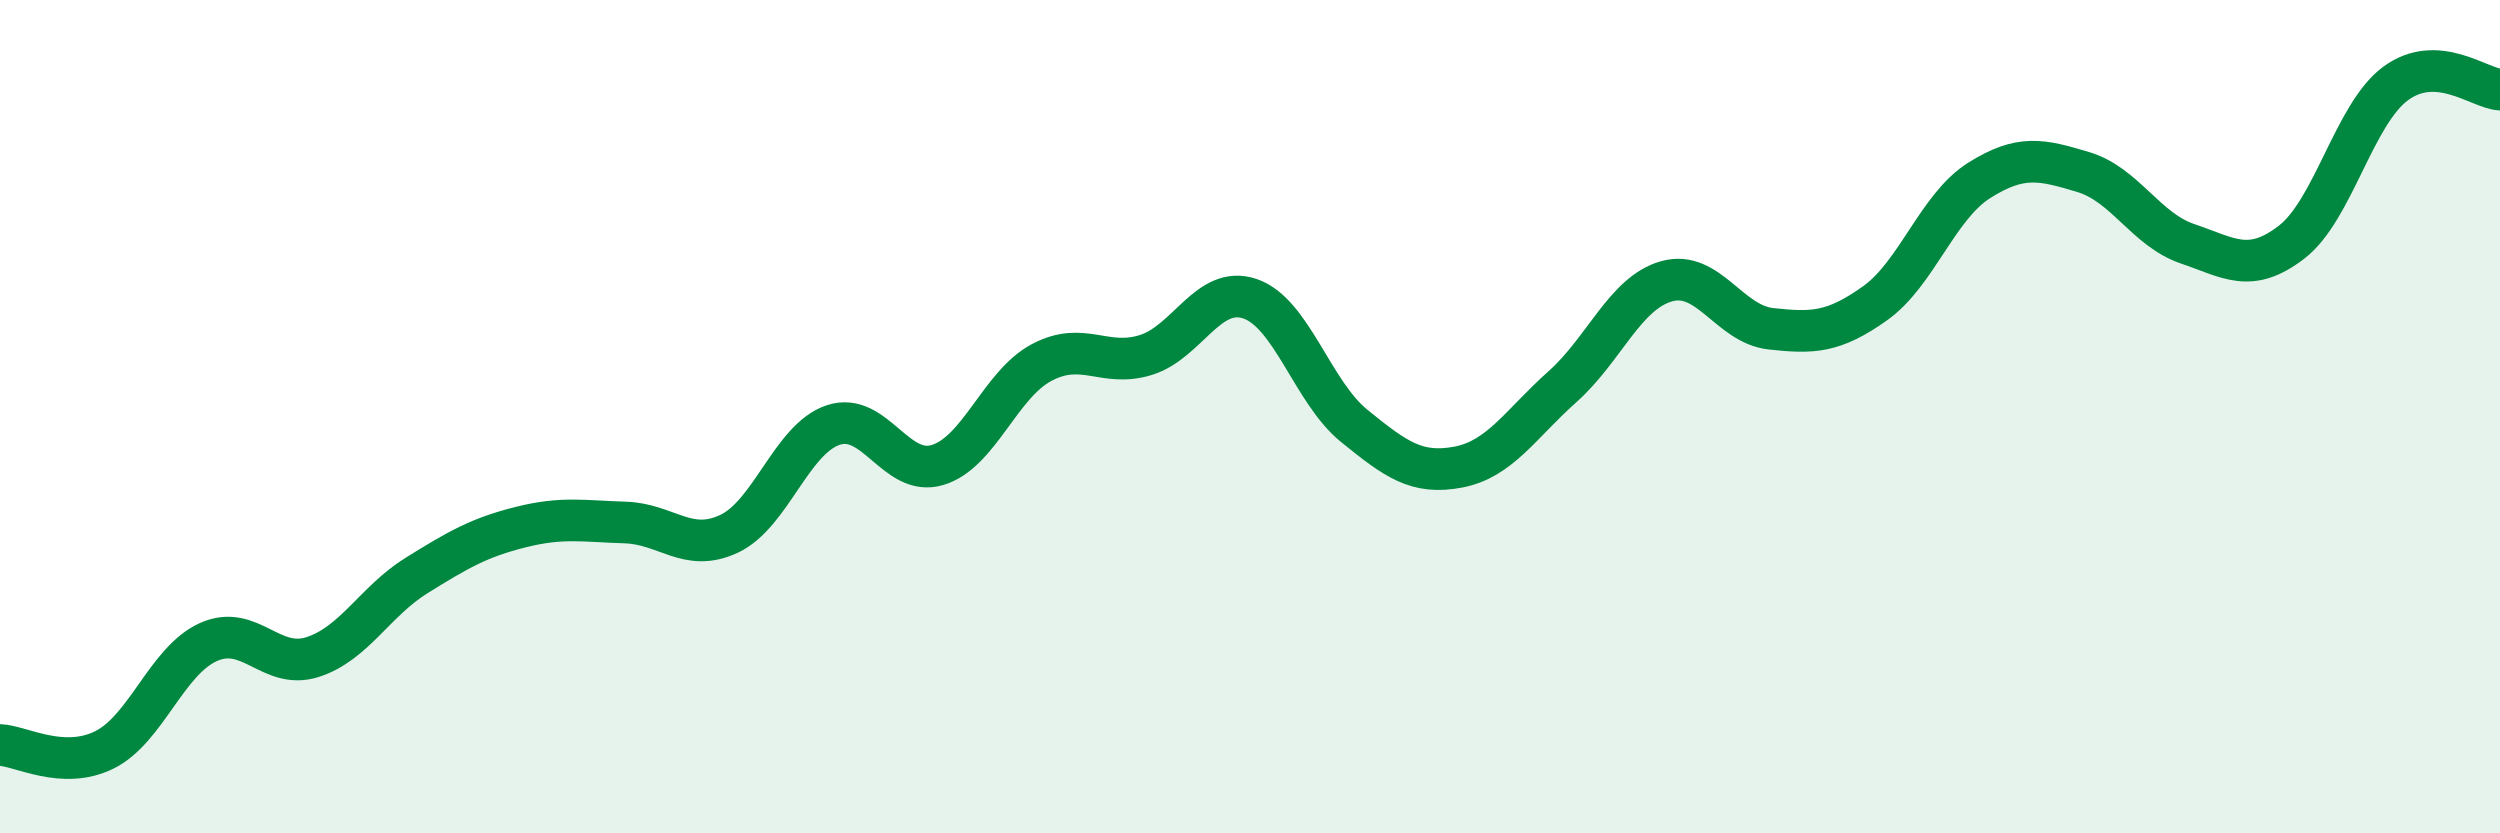 
    <svg width="60" height="20" viewBox="0 0 60 20" xmlns="http://www.w3.org/2000/svg">
      <path
        d="M 0,17.88 C 0.5,17.9 1.5,18.49 2.5,18 C 3.5,17.51 4,15.86 5,15.41 C 6,14.96 6.5,16.09 7.5,15.77 C 8.5,15.45 9,14.43 10,13.81 C 11,13.19 11.5,12.9 12.5,12.65 C 13.5,12.4 14,12.51 15,12.54 C 16,12.57 16.5,13.28 17.5,12.81 C 18.5,12.34 19,10.53 20,10.2 C 21,9.87 21.5,11.46 22.5,11.16 C 23.5,10.86 24,9.23 25,8.7 C 26,8.17 26.5,8.83 27.5,8.52 C 28.5,8.21 29,6.83 30,7.17 C 31,7.51 31.5,9.41 32.5,10.22 C 33.5,11.03 34,11.4 35,11.21 C 36,11.02 36.5,10.17 37.5,9.28 C 38.5,8.39 39,7.03 40,6.75 C 41,6.47 41.5,7.78 42.5,7.89 C 43.5,8 44,7.99 45,7.28 C 46,6.57 46.5,4.96 47.5,4.33 C 48.5,3.7 49,3.83 50,4.13 C 51,4.43 51.5,5.51 52.5,5.85 C 53.5,6.19 54,6.58 55,5.81 C 56,5.04 56.5,2.73 57.5,2 C 58.5,1.27 59.5,2.12 60,2.15L60 20L0 20Z"
        fill="#008740"
        opacity="0.1"
        stroke-linecap="round"
        stroke-linejoin="round"
      />
      <path
        d="M 0,17.88 C 0.5,17.9 1.5,18.49 2.5,18 C 3.5,17.51 4,15.86 5,15.41 C 6,14.96 6.5,16.09 7.5,15.77 C 8.5,15.45 9,14.43 10,13.81 C 11,13.19 11.5,12.9 12.5,12.65 C 13.5,12.4 14,12.51 15,12.54 C 16,12.57 16.5,13.28 17.5,12.81 C 18.5,12.34 19,10.53 20,10.2 C 21,9.87 21.5,11.46 22.5,11.16 C 23.5,10.86 24,9.23 25,8.7 C 26,8.17 26.5,8.83 27.5,8.52 C 28.5,8.21 29,6.83 30,7.17 C 31,7.51 31.5,9.41 32.5,10.22 C 33.5,11.03 34,11.4 35,11.21 C 36,11.02 36.5,10.17 37.5,9.28 C 38.5,8.39 39,7.03 40,6.75 C 41,6.47 41.5,7.78 42.5,7.89 C 43.5,8 44,7.99 45,7.28 C 46,6.57 46.5,4.96 47.5,4.33 C 48.5,3.7 49,3.83 50,4.13 C 51,4.43 51.5,5.51 52.5,5.85 C 53.5,6.19 54,6.58 55,5.81 C 56,5.04 56.5,2.73 57.5,2 C 58.5,1.27 59.5,2.12 60,2.15"
        stroke="#008740"
        stroke-width="1"
        fill="none"
        stroke-linecap="round"
        stroke-linejoin="round"
      />
    </svg>
  